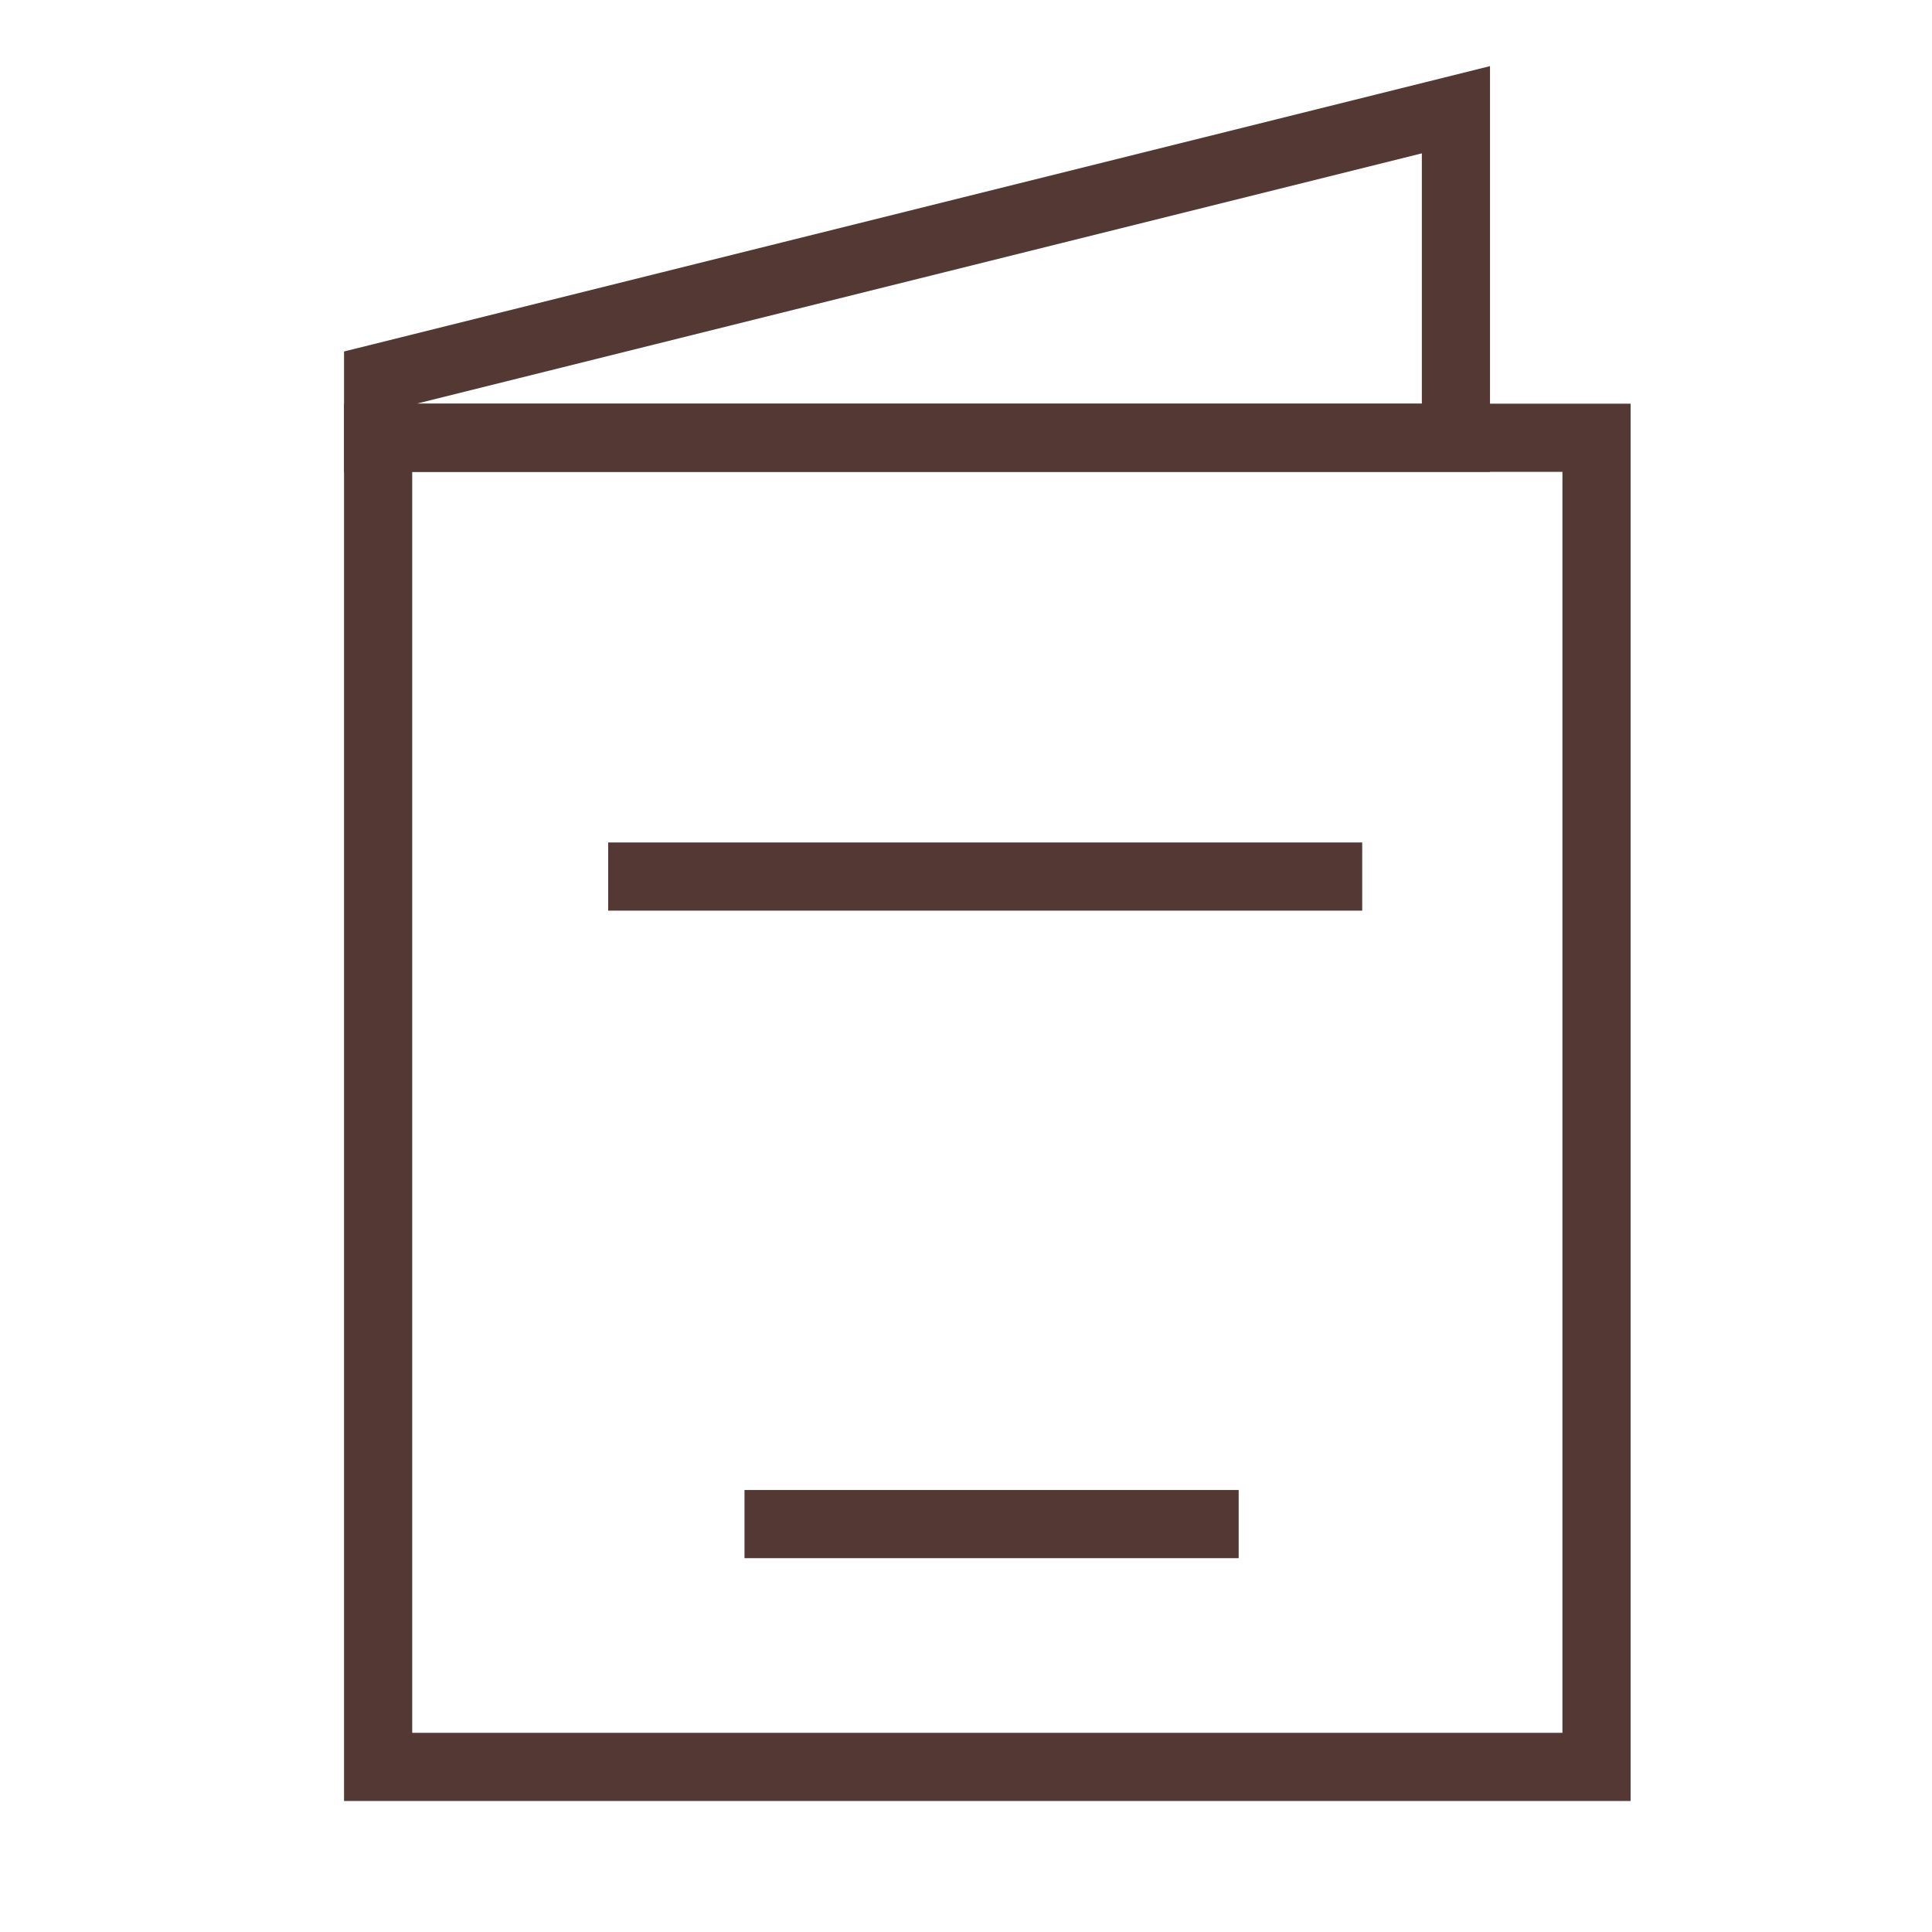 <?xml version="1.0" encoding="utf-8"?>
<!DOCTYPE svg PUBLIC "-//W3C//DTD SVG 1.1//EN" "http://www.w3.org/Graphics/SVG/1.1/DTD/svg11.dtd">
<svg version="1.1" id="Layer_1" xmlns="http://www.w3.org/2000/svg" xmlns:xlink="http://www.w3.org/1999/xlink" x="0px" y="0px"
	 width="64px" height="64px" viewBox="0 0 56.689 56.689" enable-background="new 0 0 56.689 56.689" xml:space="preserve">
<g display="none">
	<path display="inline" fill="none" stroke="#533834" stroke-width="2" stroke-linecap="round" stroke-miterlimit="10" d="
		M52.135,41.783c0.792,0.792,0.747,2.1-0.107,2.824c-10.301,8.736-26.399,8.173-36.793-1.745C5.123,33.214,4.75,16.595,13.492,6.093
		c0.721-0.864,2.038-0.917,2.835-0.121L52.135,41.783z"/>
	<path display="inline" fill="none" stroke="#533834" stroke-width="2" stroke-miterlimit="1" d="M53.024,43.438
		c-10.561,6.491-24.469,4.606-33.714-4.639c-9.244-9.245-10.891-22.917-4.652-33.728"/>
	
		<line display="inline" fill="none" stroke="#533834" stroke-width="2" stroke-linecap="round" stroke-miterlimit="10" x1="33.546" y1="25.227" x2="26.086" y2="32.687"/>
	
		<line display="inline" fill="none" stroke="#533834" stroke-width="2" stroke-linecap="round" stroke-miterlimit="10" x1="37.954" y1="28.281" x2="35.921" y2="41.167"/>
	
		<line display="inline" fill="none" stroke="#533834" stroke-width="2" stroke-linecap="round" stroke-miterlimit="10" x1="30.494" y1="20.817" x2="17.608" y2="22.853"/>
</g>
<polyline display="none" fill="none" stroke="#533834" stroke-width="2" stroke-miterlimit="10" points="7.657,29.477 7.657,49.863 
	48.73,49.863 48.73,29.477 "/>
<line display="none" fill="none" stroke="#533834" stroke-width="2" stroke-miterlimit="10" x1="7.657" y1="36.458" x2="48.73" y2="36.458"/>
<line display="none" fill="none" stroke="#533834" stroke-width="2" stroke-miterlimit="10" x1="7.657" y1="41.417" x2="48.73" y2="41.417"/>
<path display="none" fill="none" stroke="#533834" stroke-width="2" stroke-miterlimit="10" d="M7.657,19.478H48.73
	c0,0,3.179,0.827,4.006,3.815s-1.399,5.595-3.433,6.04c-2.035,0.445-3.942,0.16-5.786-2.018s-2.607-3.005-4.069-0.906
	c-1.462,2.098-1.971,3.155-4.832,3.103s-3.688-1.959-4.705-3.231s-2.035-1.717-3.179-0.254c-1.144,1.462-1.907,3.413-4.641,3.487
	s-3.751-1.325-5.277-3.296s-2.67-0.476-3.815,1.097c-1.144,1.573-2.225,2.576-4.959,2.202S3.717,26.79,3.78,24.12
	S6.576,19.795,7.657,19.478z"/>
<line display="none" fill="none" stroke="#533834" stroke-width="2" stroke-miterlimit="10" x1="28.193" y1="11.357" x2="28.193" y2="19.478"/>
<circle display="none" fill="none" stroke="#533834" stroke-width="2" stroke-miterlimit="10" cx="28.095" cy="8.261" r="3.417"/>
<rect x="11.095" y="12.845" fill="none" stroke="#533834" stroke-width="2" stroke-miterlimit="10" width="35.75" height="39"/>
<polygon fill="none" stroke="#533834" stroke-width="2" stroke-miterlimit="10" points="11.095,11.095 42.72,3.22 42.72,12.845 
	11.095,12.845 "/>
<line fill="none" stroke="#533834" stroke-width="2" stroke-miterlimit="10" x1="17.845" y1="25.72" x2="39.97" y2="25.72"/>
<line fill="none" stroke="#533834" stroke-width="2" stroke-miterlimit="10" x1="21.845" y1="44.72" x2="36.345" y2="44.72"/>
</svg>

